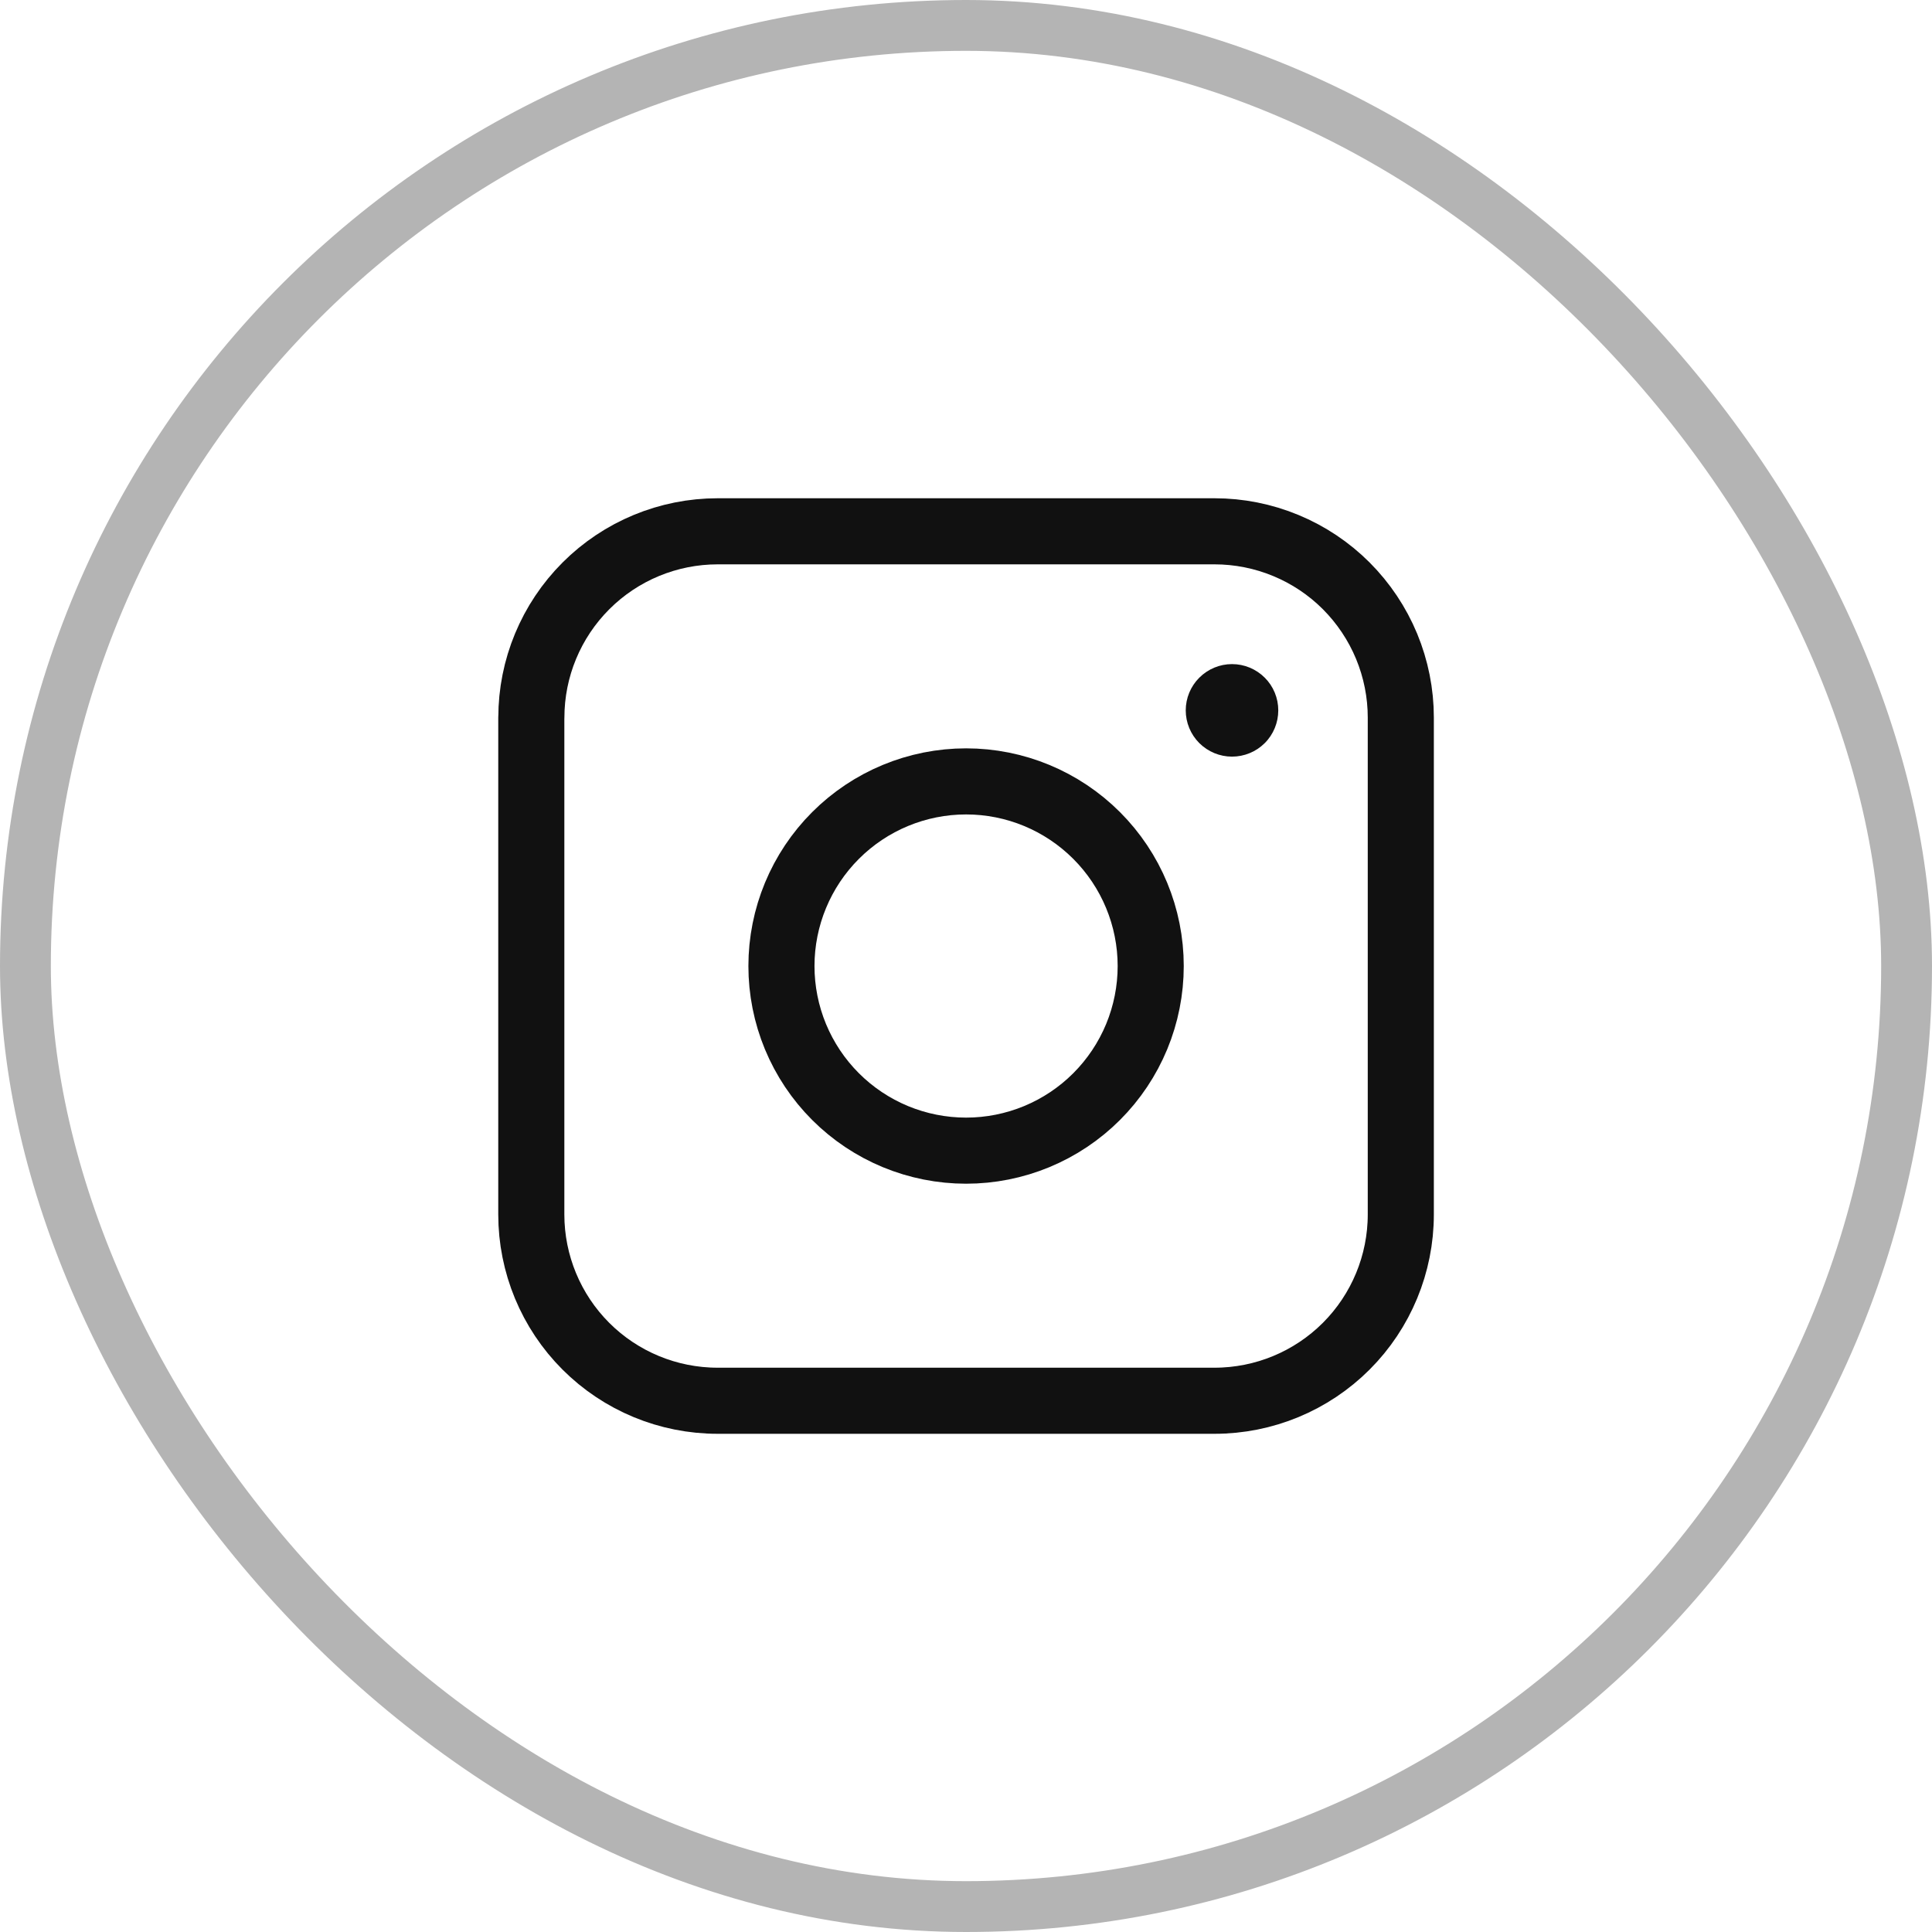 <svg xmlns="http://www.w3.org/2000/svg" width="38" height="38" viewBox="0 0 38 38" fill="none">
<rect x="0.5" y="0.5" width="37" height="37" rx="18.5" stroke="#B4B4B4"/>
<path d="M24.232 14.882C23.991 14.882 23.76 14.786 23.589 14.616C23.418 14.445 23.322 14.213 23.322 13.972C23.322 13.731 23.418 13.499 23.589 13.329C23.76 13.158 23.991 13.062 24.232 13.062M24.232 14.882C24.474 14.882 24.705 14.786 24.876 14.616C25.047 14.445 25.142 14.213 25.142 13.972C25.142 13.731 25.047 13.499 24.876 13.329C24.705 13.158 24.474 13.062 24.232 13.062" fill="#111111"/>
<path d="M10.451 14.114C10.451 13.143 10.837 12.211 11.525 11.523C12.212 10.836 13.144 10.45 14.116 10.45H23.888C24.369 10.45 24.846 10.545 25.29 10.729C25.735 10.913 26.139 11.183 26.479 11.523C26.819 11.864 27.089 12.268 27.273 12.712C27.457 13.157 27.552 13.633 27.552 14.114V23.887C27.552 24.858 27.166 25.791 26.479 26.478C25.792 27.165 24.86 27.551 23.888 27.551H14.114C13.142 27.551 12.21 27.165 11.523 26.478C10.836 25.791 10.45 24.858 10.45 23.887V14.113L10.451 14.114Z" stroke="#111111" stroke-width="1.3" stroke-linecap="round" stroke-linejoin="round"/>
<path d="M15.37 19.001C15.37 19.477 15.464 19.95 15.646 20.39C15.829 20.831 16.096 21.231 16.434 21.569C16.771 21.906 17.171 22.173 17.612 22.356C18.052 22.538 18.525 22.632 19.002 22.632C19.479 22.632 19.951 22.538 20.391 22.356C20.832 22.173 21.232 21.906 21.569 21.569C21.907 21.231 22.174 20.831 22.357 20.39C22.539 19.95 22.633 19.477 22.633 19.001C22.633 18.038 22.25 17.114 21.569 16.433C20.888 15.752 19.965 15.369 19.002 15.369C18.038 15.369 17.115 15.752 16.434 16.433C15.753 17.114 15.37 18.038 15.37 19.001Z" stroke="#111111" stroke-width="1.3" stroke-linecap="round" stroke-linejoin="round"/>
</svg>